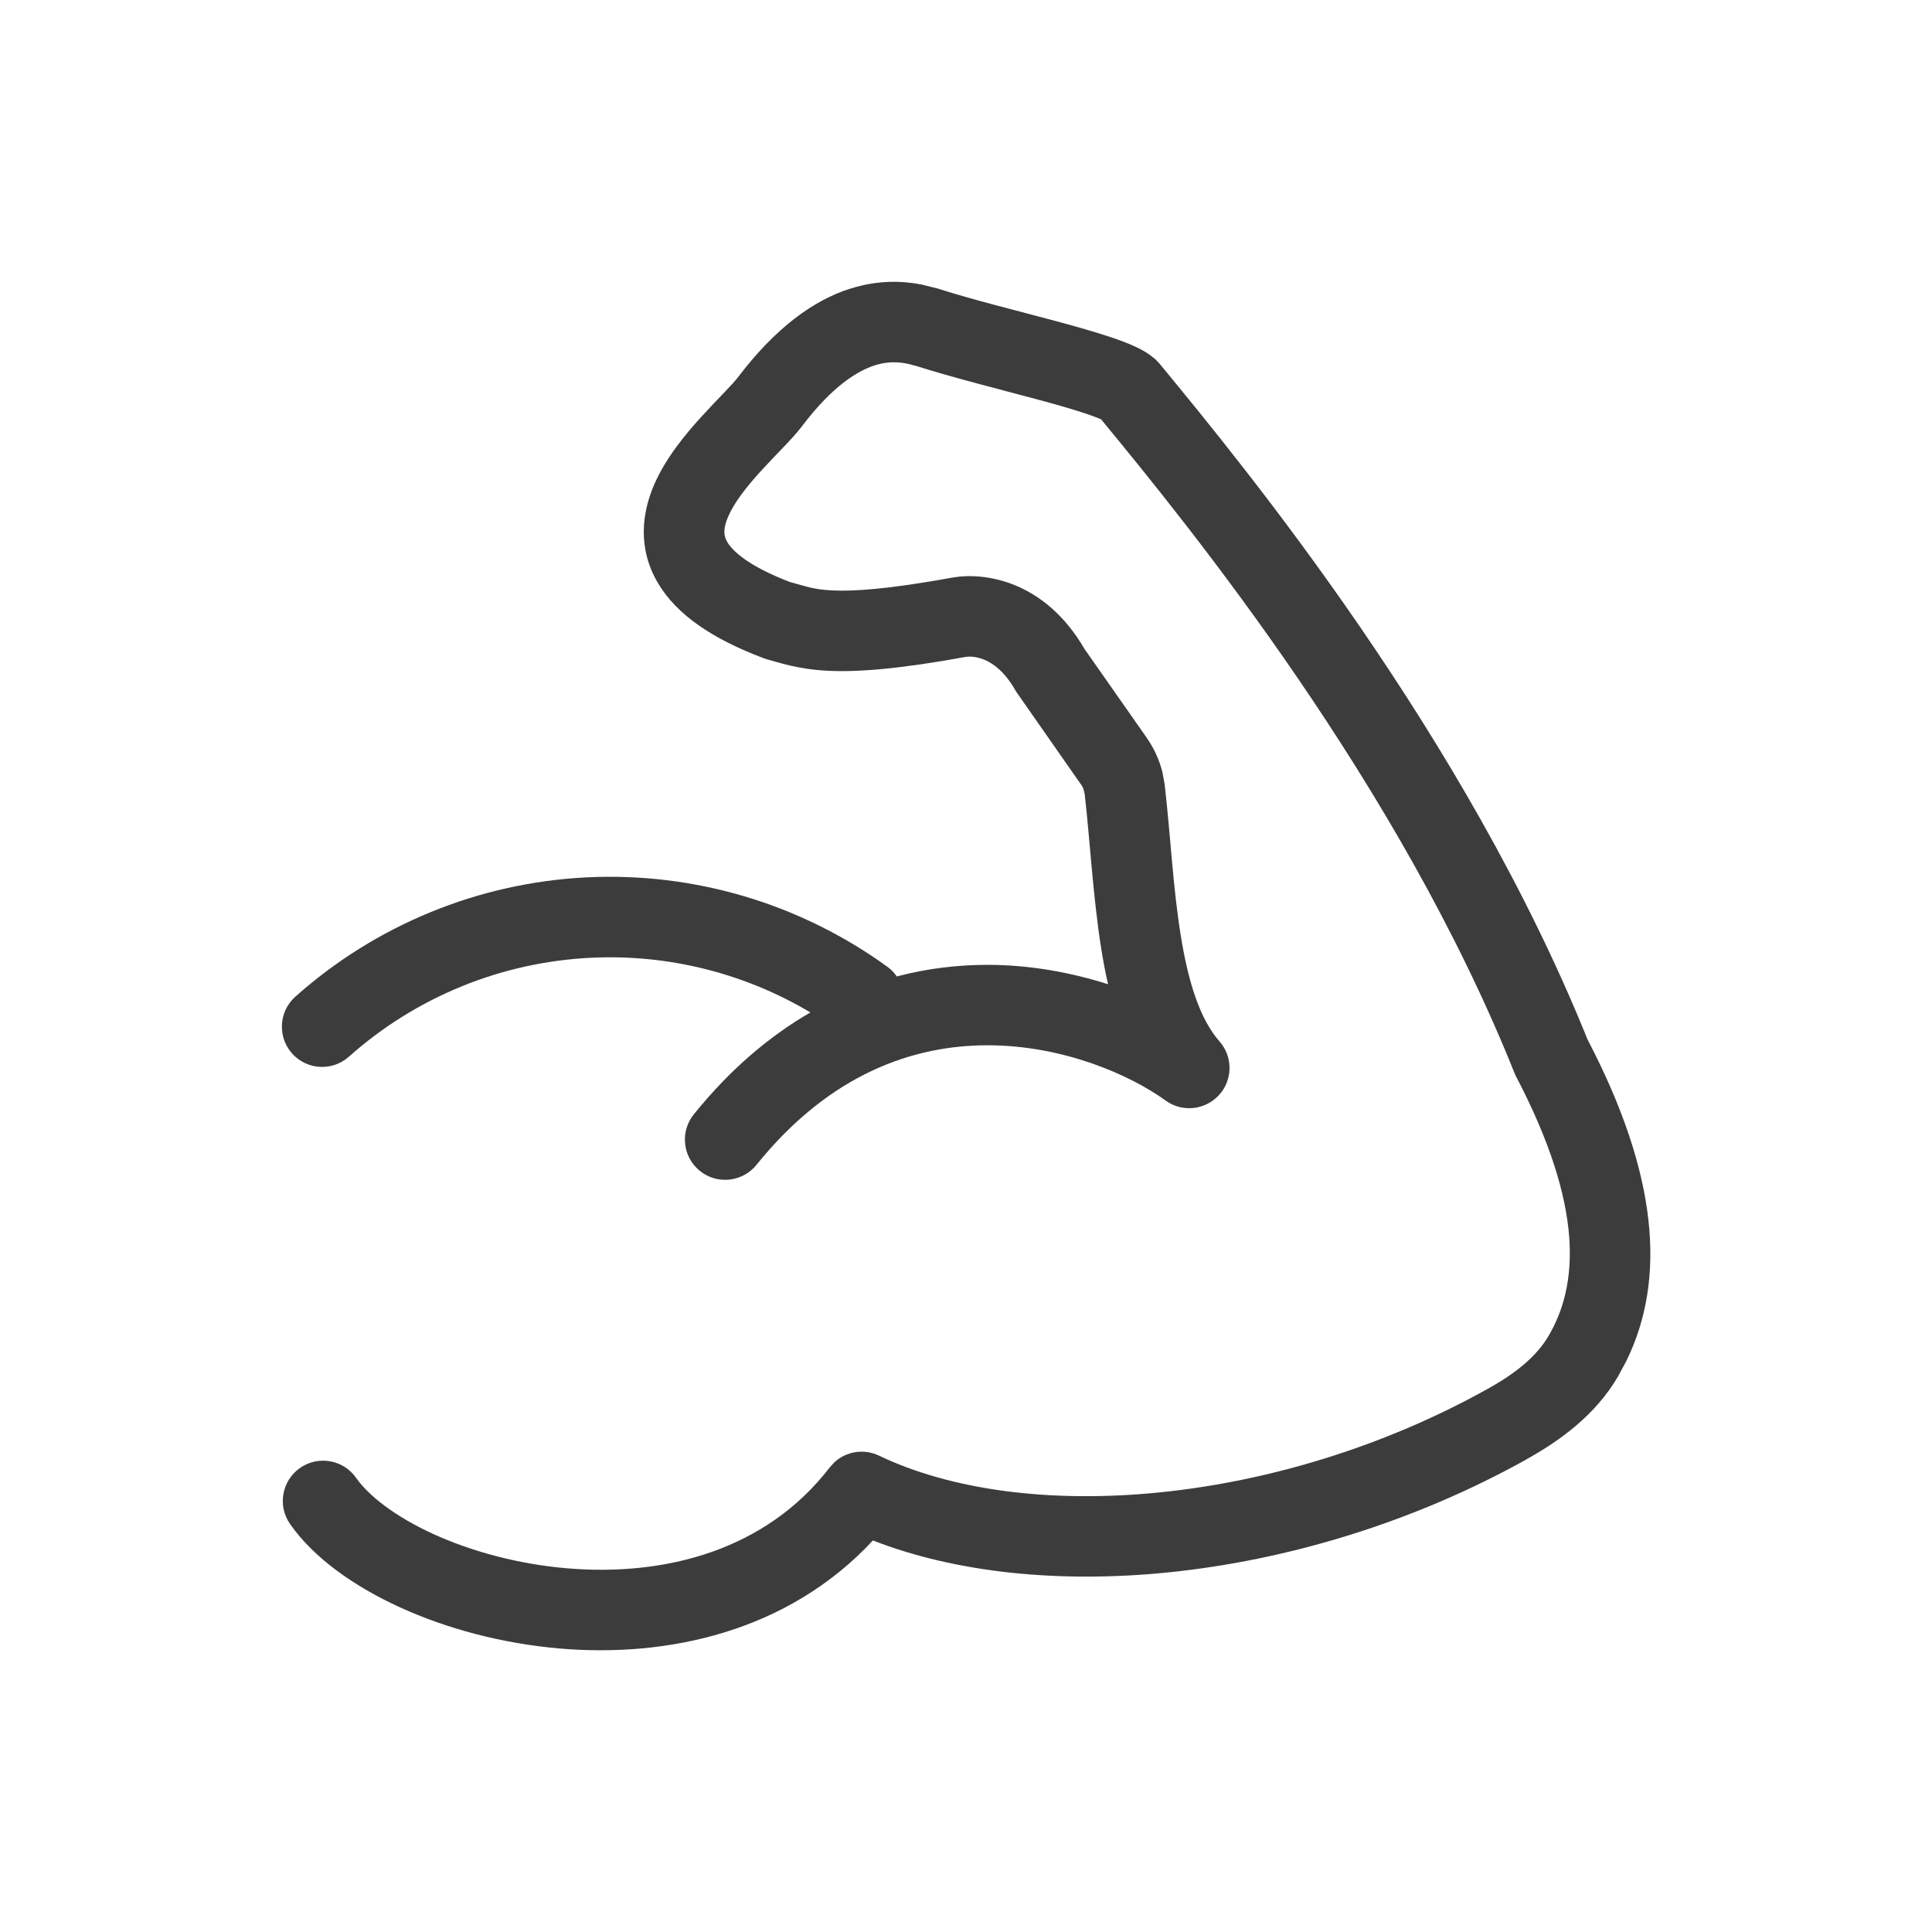 <svg height="32" viewBox="0 0 32 32" width="32" xmlns="http://www.w3.org/2000/svg"><path d="m14.082 4.782c.461-.147.864-.131 1.178-.07l.283.07.008.003c.557.179 1.286.358 1.962.54.328.088.645.179.903.266.129.043.255.09.365.14.072.032.169.08.264.147l.093.074.065.068c1.437 1.744 5.055 6.149 7.092 11.198 1.165 2.232 1.307 3.962.646 5.317l-.143.266c-.378.645-.972 1.068-1.514 1.369l.001.001c-1.88 1.048-3.97 1.675-5.946 1.874-1.764.177-3.478.015-4.881-.53-1.416 1.523-3.416 1.94-5.181 1.79-.96-.082-1.88-.33-2.649-.681-.757-.345-1.429-.816-1.824-1.382-.211-.302-.136-.717.165-.928.302-.211.718-.138.929.164.207.295.642.639 1.283.932.629.286 1.4.497 2.21.566 1.63.138 3.297-.299 4.352-1.671l.078-.086c.198-.181.49-.228.738-.109 1.196.572 2.838.791 4.646.609 1.8-.181 3.715-.756 5.432-1.713h.001c.457-.254.809-.534 1.011-.879.49-.835.6-2.12-.539-4.299-.01-.019-.019-.039-.027-.06-1.918-4.787-5.359-9.019-6.844-10.821-.001-.001-.003-.002-.004-.003-.054-.024-.136-.054-.244-.091-.216-.073-.499-.154-.824-.241-.629-.169-1.419-.367-2.016-.558v.002c-.176-.054-.394-.09-.664-.004-.277.089-.692.333-1.201 1.004v.001c-.093.123-.217.253-.326.367-.119.124-.236.245-.357.378-.248.271-.443.525-.542.754-.089.206-.074.321-.015.422.084.143.338.394 1.038.662.265.07.377.122.694.139.347.018.926-.017 2.001-.213l.007-.001c.51-.088 1.513.042 2.177 1.184l1.032 1.473h-.001c.121.172.208.364.259.566l.038.207v.003c.1.871.134 1.679.266 2.497.129.804.327 1.396.642 1.754.224.255.221.637-.008.888-.229.251-.609.291-.884.092-.59-.427-1.7-.916-2.952-.916-1.217.001-2.601.462-3.825 1.98-.231.287-.651.332-.938.101-.286-.231-.331-.65-.101-.936.606-.752 1.261-1.301 1.932-1.689-1.095-.652-2.362-.969-3.644-.905-1.481.074-2.893.651-4 1.638-.275.245-.696.222-.941-.053-.245-.275-.221-.696.054-.941 1.334-1.189 3.036-1.887 4.821-1.976 1.785-.089 3.547.436 4.993 1.487.06.043.108.097.148.154.507-.134 1.012-.192 1.5-.192.72-0 1.398.13 1.999.321-.046-.199-.083-.399-.114-.595-.134-.835-.189-1.826-.273-2.554l-.021-.086c-.011-.028-.025-.054-.042-.078l-.003-.002-1.049-1.502c-.011-.017-.023-.033-.033-.051-.182-.319-.375-.448-.51-.505-.147-.062-.266-.055-.297-.05l-.002-.001c-1.112.203-1.804.257-2.301.232-.509-.026-.82-.142-1.002-.189-.024-.006-.047-.015-.07-.024-.831-.314-1.43-.713-1.742-1.246-.338-.577-.259-1.162-.058-1.626.192-.442.515-.83.78-1.121.135-.148.271-.29.377-.4.115-.12.187-.199.229-.254.624-.823 1.251-1.275 1.859-1.469z" fill="#3c3c3c"/></svg>